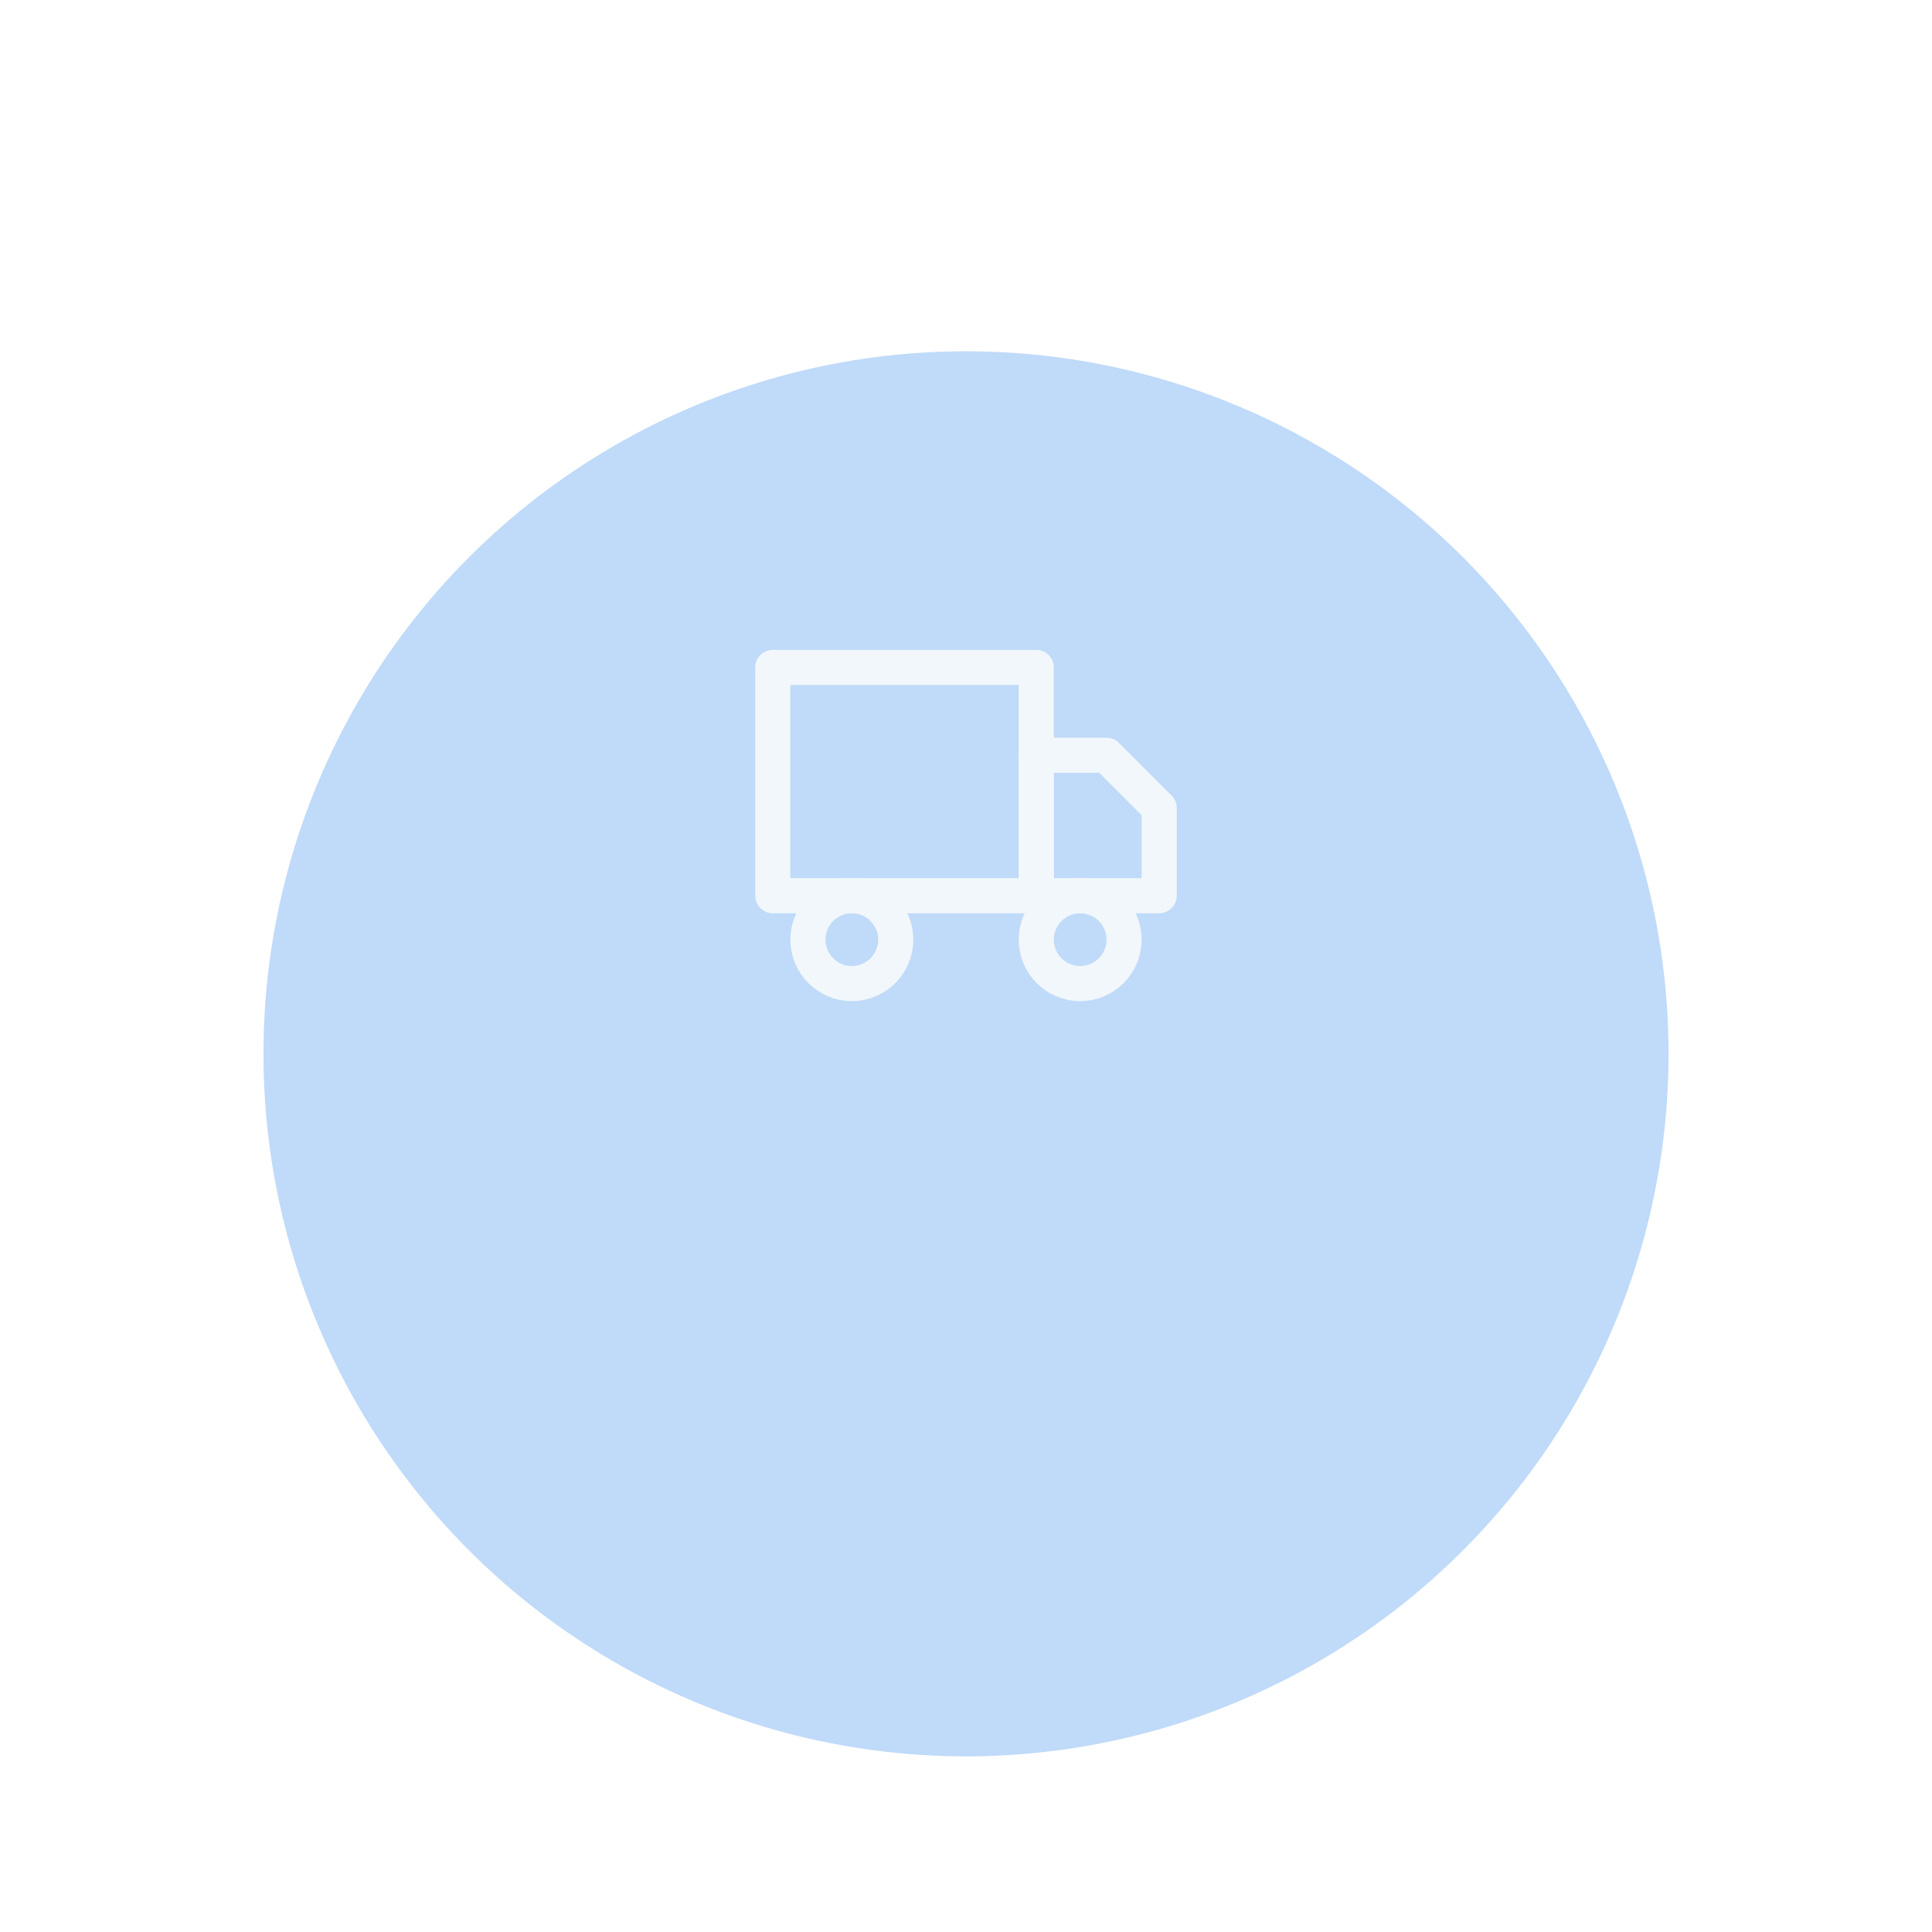 <svg width="110" height="110" viewBox="0 0 110 110" fill="none" xmlns="http://www.w3.org/2000/svg">
<g filter="url(#filter0_di)">
<circle cx="55" cy="47" r="40" fill="#C0DAF9"/>
</g>
<path d="M59 38H44V51H59V38Z" stroke="#F1F7FA" stroke-width="2" stroke-linecap="round" stroke-linejoin="round"/>
<path d="M59 43H63L66 46V51H59V43Z" stroke="#F1F7FA" stroke-width="2" stroke-linecap="round" stroke-linejoin="round"/>
<path d="M48.5 56C49.881 56 51 54.881 51 53.5C51 52.119 49.881 51 48.5 51C47.119 51 46 52.119 46 53.5C46 54.881 47.119 56 48.5 56Z" stroke="#F1F7FA" stroke-width="2" stroke-linecap="round" stroke-linejoin="round"/>
<path d="M61.5 56C62.881 56 64 54.881 64 53.5C64 52.119 62.881 51 61.5 51C60.119 51 59 52.119 59 53.5C59 54.881 60.119 56 61.5 56Z" stroke="#F1F7FA" stroke-width="2" stroke-linecap="round" stroke-linejoin="round"/>
<defs>
<filter id="filter0_di" x="0" y="0" width="110" height="110" filterUnits="userSpaceOnUse" color-interpolation-filters="sRGB">
<feFlood flood-opacity="0" result="BackgroundImageFix"/>
<feColorMatrix in="SourceAlpha" type="matrix" values="0 0 0 0 0 0 0 0 0 0 0 0 0 0 0 0 0 0 127 0"/>
<feOffset dy="8"/>
<feGaussianBlur stdDeviation="7.5"/>
<feColorMatrix type="matrix" values="0 0 0 0 0.631 0 0 0 0 0.78 0 0 0 0 0.961 0 0 0 0.5 0"/>
<feBlend mode="normal" in2="BackgroundImageFix" result="effect1_dropShadow"/>
<feBlend mode="normal" in="SourceGraphic" in2="effect1_dropShadow" result="shape"/>
<feColorMatrix in="SourceAlpha" type="matrix" values="0 0 0 0 0 0 0 0 0 0 0 0 0 0 0 0 0 0 127 0" result="hardAlpha"/>
<feOffset dy="5"/>
<feGaussianBlur stdDeviation="5"/>
<feComposite in2="hardAlpha" operator="arithmetic" k2="-1" k3="1"/>
<feColorMatrix type="matrix" values="0 0 0 0 0.945 0 0 0 0 0.969 0 0 0 0 0.98 0 0 0 0.8 0"/>
<feBlend mode="normal" in2="shape" result="effect2_innerShadow"/>
</filter>
</defs>
</svg>
